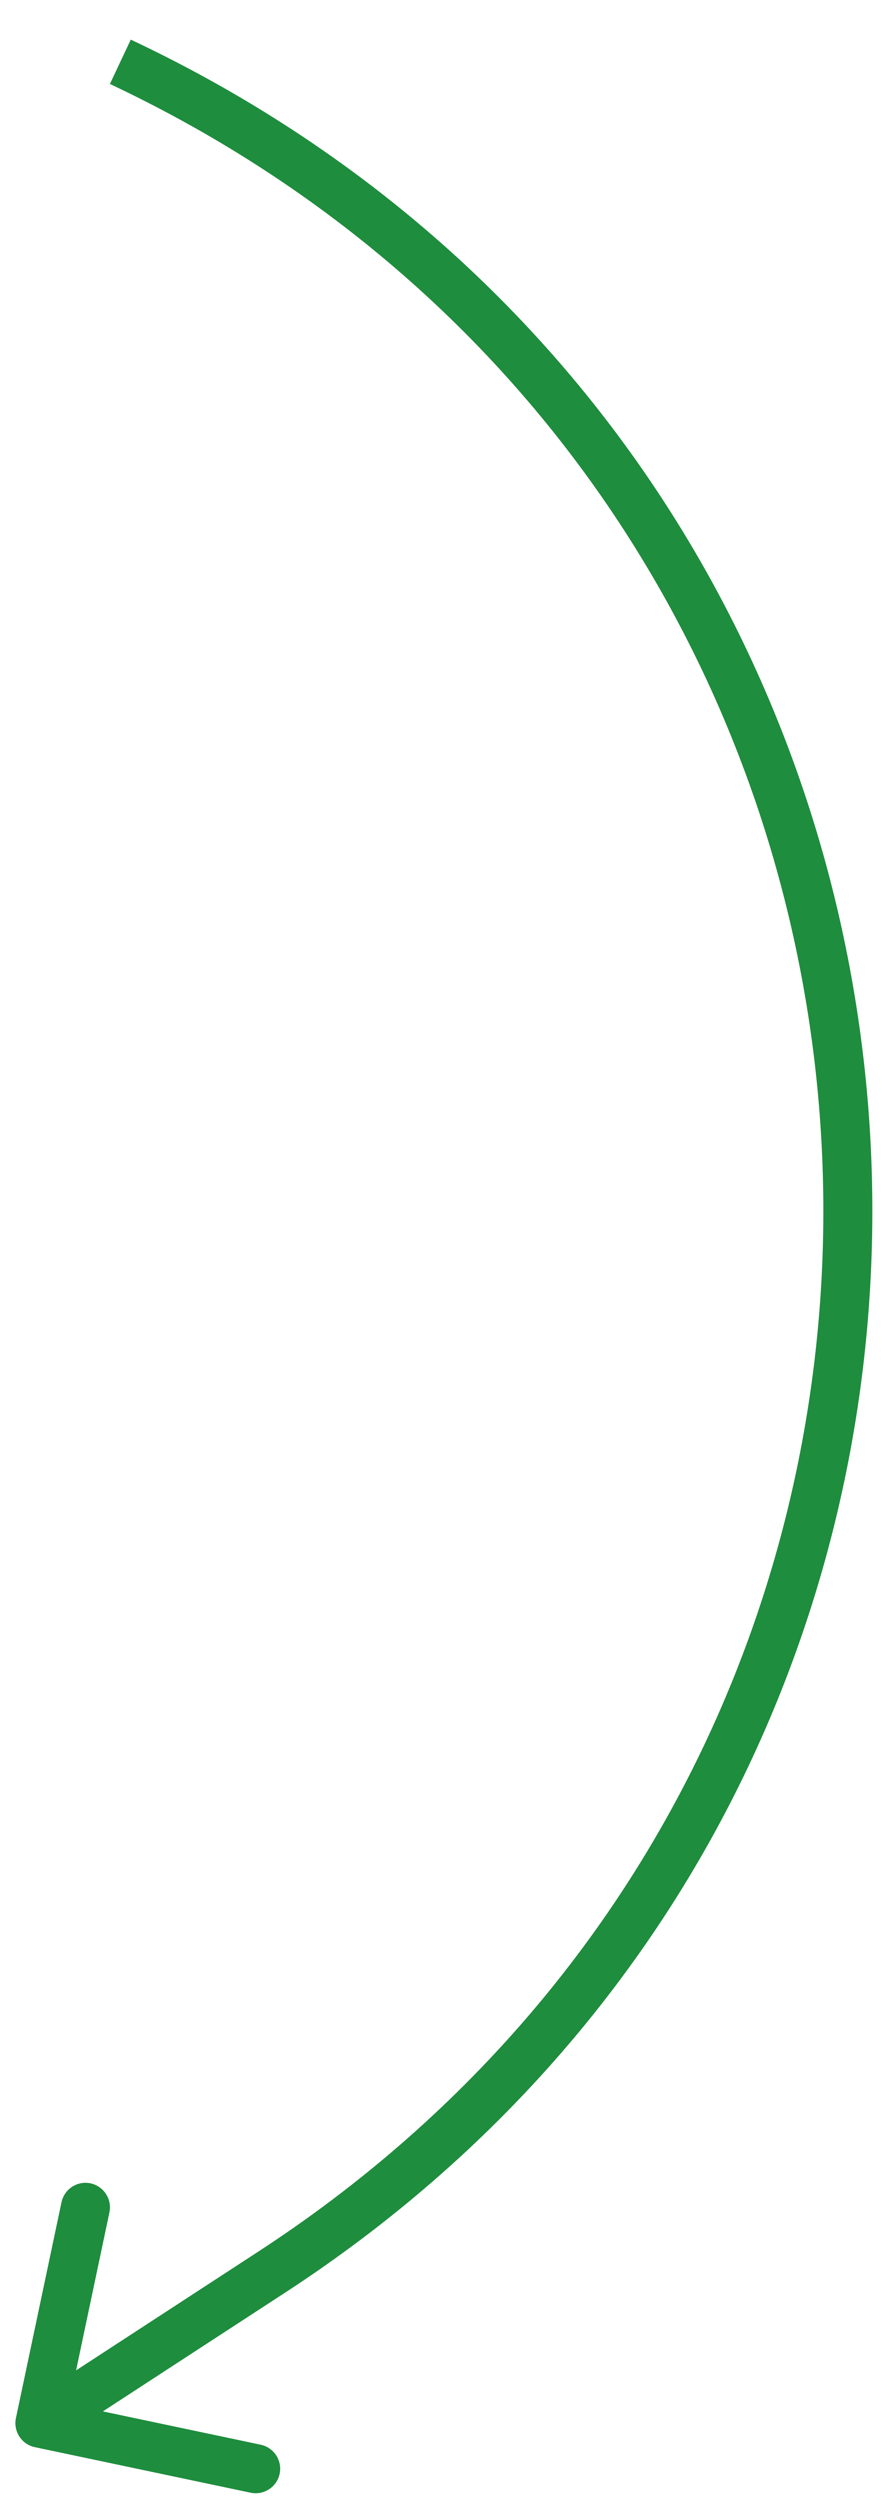<svg width="18" height="51" viewBox="0 0 18 51" fill="none" xmlns="http://www.w3.org/2000/svg">
<path d="M5.551 46.345L5.278 45.926L5.278 45.926L5.551 46.345ZM0.325 49.327C0.268 49.597 0.441 49.863 0.711 49.92L5.114 50.849C5.385 50.906 5.65 50.733 5.707 50.463C5.764 50.193 5.591 49.928 5.321 49.87L1.407 49.044L2.233 45.131C2.29 44.861 2.117 44.595 1.847 44.538C1.577 44.481 1.312 44.654 1.255 44.924L0.325 49.327ZM5.278 45.926L0.542 49.012L1.088 49.849L5.824 46.764L5.278 45.926ZM2.243 1.713C20.215 10.18 21.924 35.082 5.278 45.926L5.824 46.764C23.126 35.492 21.349 9.609 2.669 0.808L2.243 1.713Z" fill="#1E8D3D"/>
</svg>
